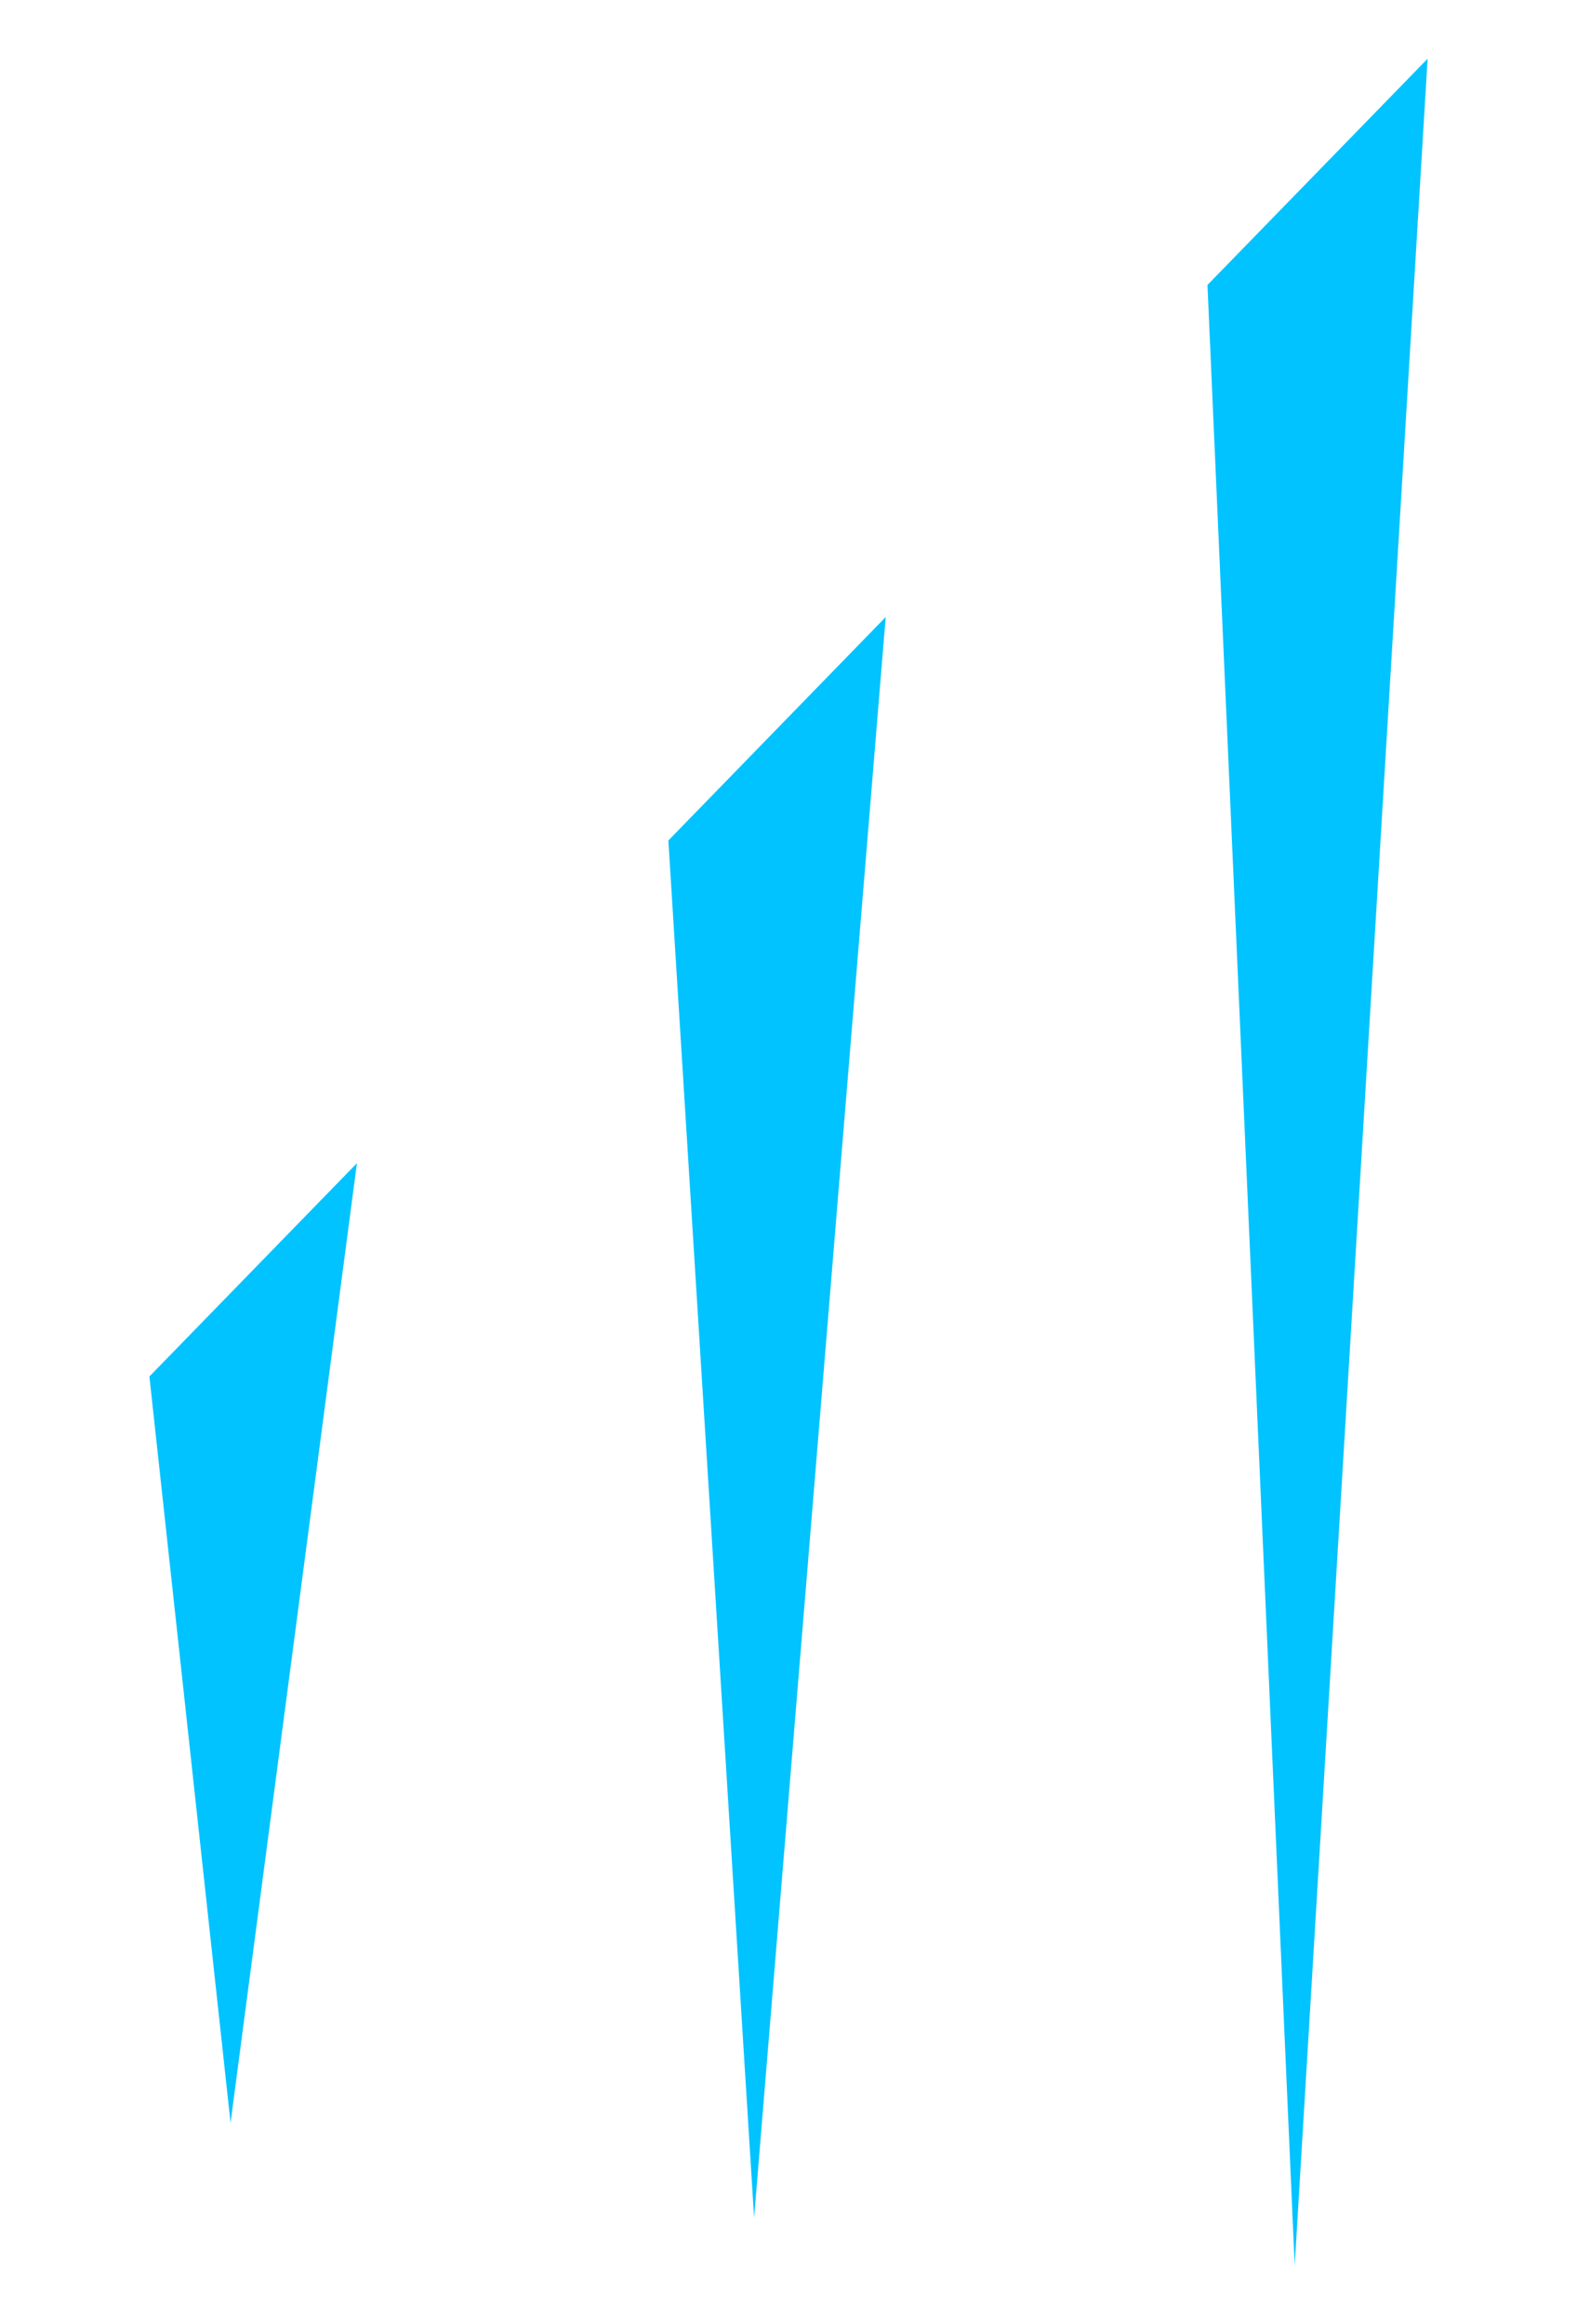 <?xml version="1.0" encoding="utf-8"?>
<!-- Generator: Adobe Illustrator 16.0.0, SVG Export Plug-In . SVG Version: 6.00 Build 0)  -->
<!DOCTYPE svg PUBLIC "-//W3C//DTD SVG 1.0//EN" "http://www.w3.org/TR/2001/REC-SVG-20010904/DTD/svg10.dtd">
<svg version="1.0" id="Layer_1" xmlns="http://www.w3.org/2000/svg" xmlns:xlink="http://www.w3.org/1999/xlink" x="0px" y="0px"
	 width="95px" height="140px" viewBox="0 0 95 140" enable-background="new 0 0 95 140" xml:space="preserve">
<g>
	<polygon fill="#00C3FF" points="86,3.538 77.993,136.462 72.739,17.165 	"/>
	<polygon fill="#00C3FF" points="53.355,37.169 45.427,133.588 40.263,50.629 	"/>
	<polygon fill="#00C3FF" points="21.501,70.067 13.889,127.873 9,82.916 	"/>
</g>
</svg>
